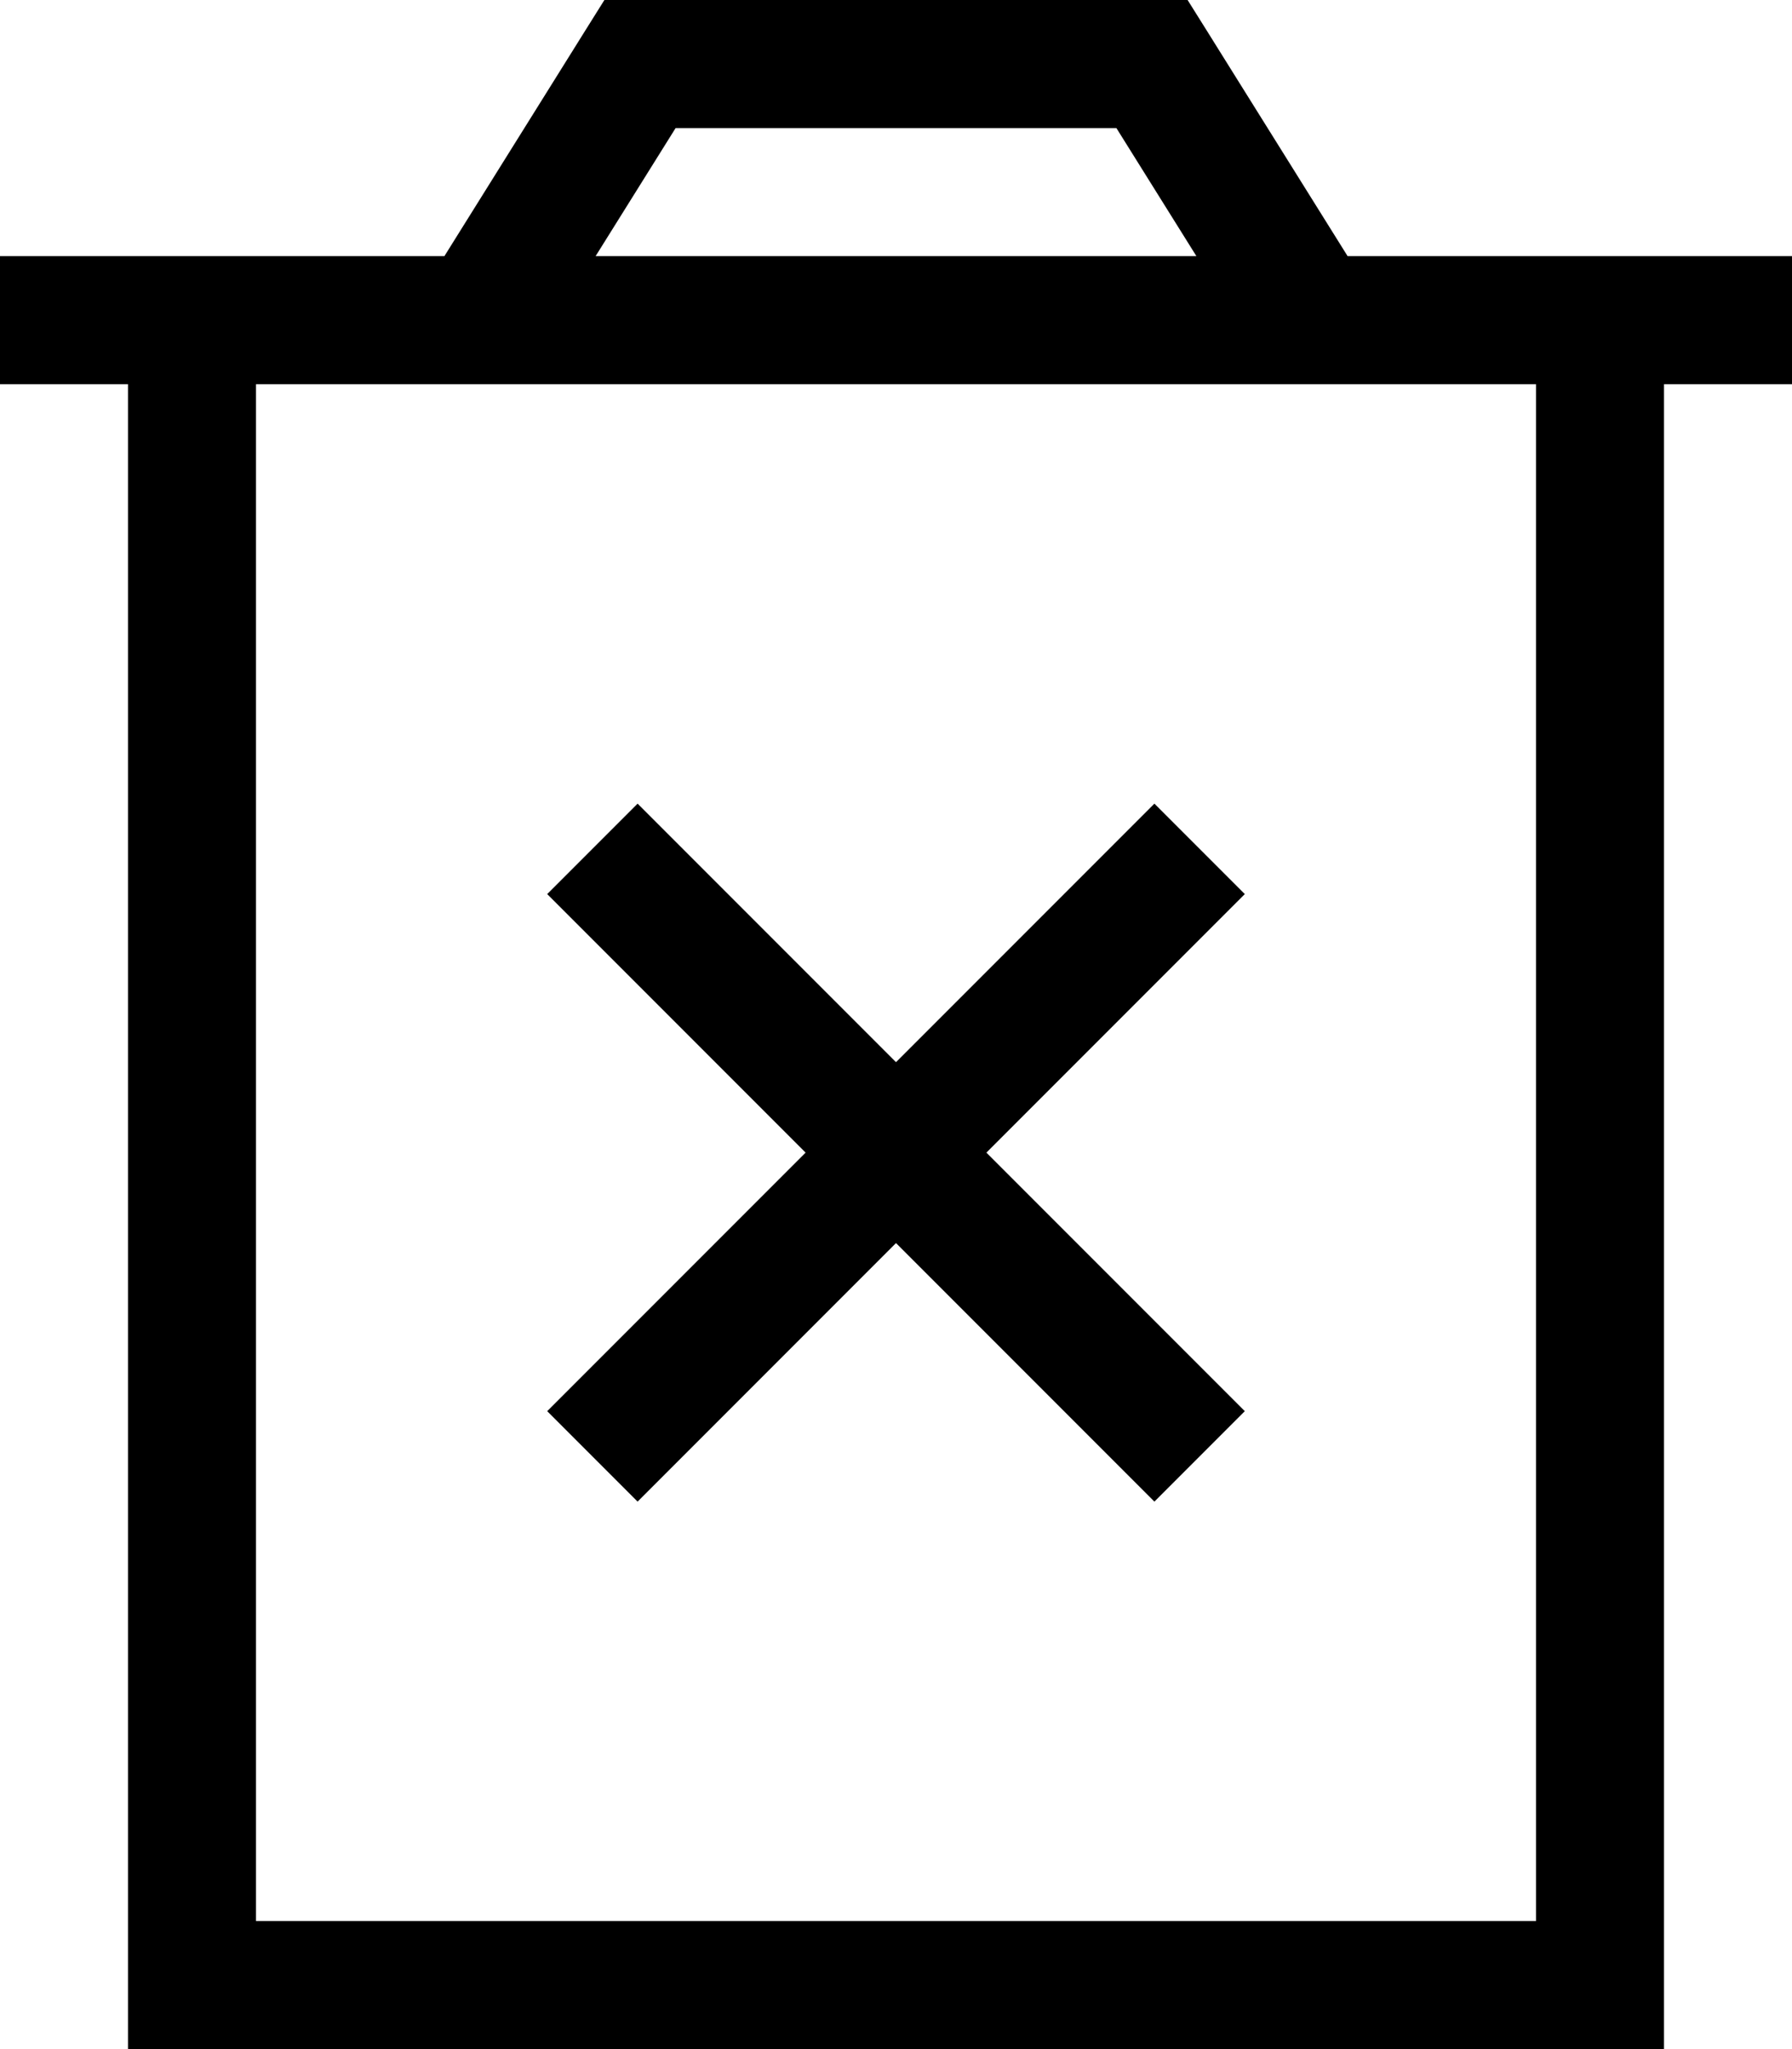 <svg xmlns="http://www.w3.org/2000/svg" viewBox="0 0 448 512"><!--! Font Awesome Pro 6.5.2 by @fontawesome - https://fontawesome.com License - https://fontawesome.com/license (Commercial License) Copyright 2024 Fonticons, Inc. --><path d="M160 0h-8.9l-4.7 7.5L111.1 64H64 32 0V96H32V480v32H64 384h32V480 96h32V64H416 384 336.9L301.6 7.5 296.9 0H288 160zM299.1 64H148.9l20-32H279.1l20 32zM64 480V96H384V480H64zm95.4-279.2l-22.6 22.6 11.3 11.3L201.4 288l-53.3 53.3-11.3 11.3 22.6 22.6 11.3-11.3L224 310.6l53.3 53.3 11.3 11.3 22.6-22.6-11.3-11.3L246.6 288l53.3-53.3 11.3-11.3-22.6-22.6-11.3 11.3L224 265.4l-53.3-53.3-11.3-11.3z"/></svg>